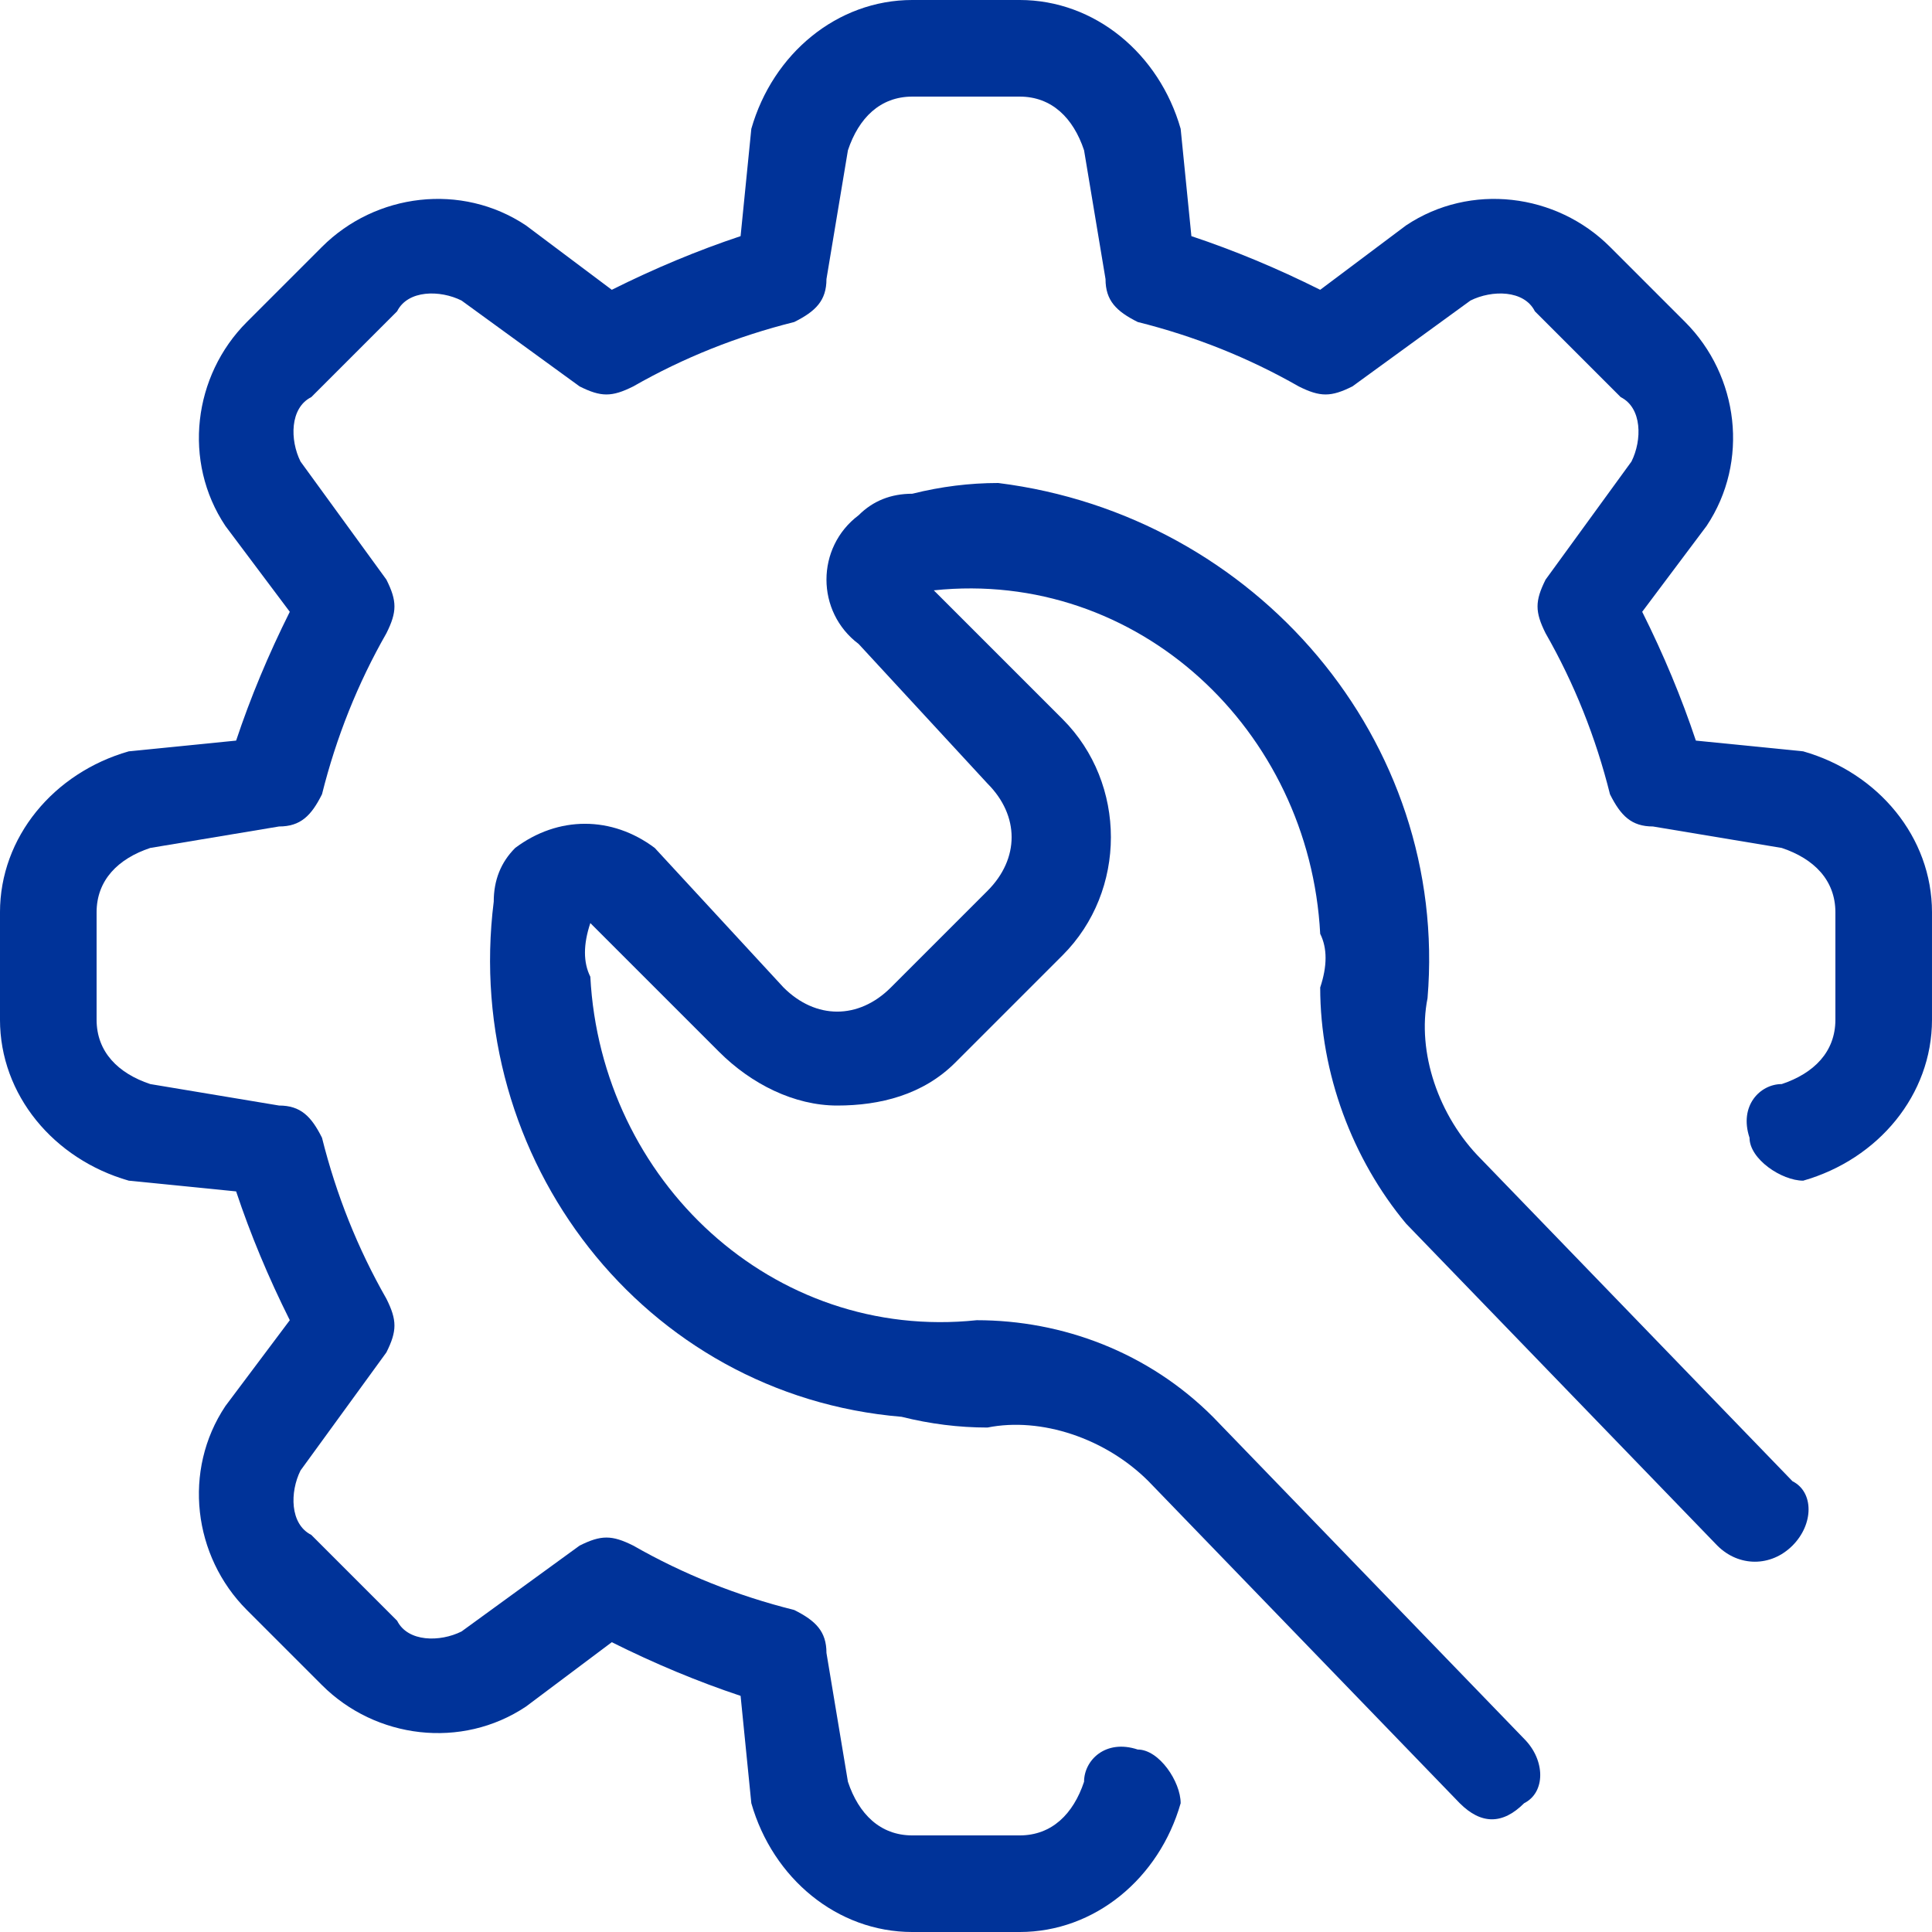 <svg version="1.2" xmlns="http://www.w3.org/2000/svg" viewBox="0 0 18 18" width="18" height="18"><style>.a{fill:#039}</style><path class="a" d="m16.8 7l-1-0.1q-0.2-0.6-0.5-1.2l0.6-0.8c0.4-0.6 0.3-1.4-0.2-1.9l-0.7-0.7c-0.5-0.5-1.3-0.6-1.9-0.2l-0.8 0.6q-0.6-0.3-1.2-0.5l-0.1-1c-0.2-0.7-0.8-1.2-1.5-1.2h-1c-0.7 0-1.3 0.5-1.5 1.2l-0.1 1q-0.6 0.2-1.2 0.5l-0.8-0.6c-0.6-0.4-1.4-0.3-1.9 0.2l-0.7 0.7c-0.5 0.5-0.6 1.3-0.2 1.9l0.6 0.8q-0.3 0.6-0.5 1.2l-1 0.1c-0.7 0.2-1.2 0.8-1.2 1.5v1c0 0.7 0.5 1.3 1.2 1.5l1 0.1q0.2 0.6 0.5 1.2l-0.6 0.8c-0.4 0.6-0.3 1.4 0.2 1.9l0.7 0.7c0.5 0.5 1.3 0.6 1.9 0.2l0.8-0.6q0.6 0.3 1.2 0.5l0.1 1c0.2 0.7 0.8 1.2 1.5 1.2h1c0.7 0 1.3-0.5 1.5-1.2 0-0.2-0.2-0.5-0.4-0.5-0.3-0.1-0.5 0.1-0.5 0.3-0.1 0.3-0.3 0.5-0.6 0.5h-1c-0.3 0-0.5-0.2-0.6-0.5l-0.2-1.2c0-0.2-0.1-0.3-0.3-0.4q-0.8-0.2-1.5-0.6c-0.2-0.1-0.3-0.1-0.5 0l-1.1 0.8c-0.2 0.1-0.5 0.1-0.6-0.1l-0.8-0.8c-0.2-0.1-0.2-0.4-0.1-0.6l0.8-1.1c0.1-0.2 0.1-0.3 0-0.5q-0.4-0.7-0.6-1.5c-0.1-0.2-0.2-0.3-0.4-0.3l-1.2-0.2c-0.3-0.1-0.5-0.3-0.5-0.6v-1c0-0.3 0.2-0.5 0.5-0.6l1.2-0.2c0.2 0 0.3-0.1 0.4-0.3q0.2-0.8 0.6-1.5c0.1-0.2 0.1-0.3 0-0.5l-0.8-1.1c-0.1-0.2-0.1-0.5 0.1-0.6l0.8-0.8c0.1-0.2 0.4-0.2 0.6-0.1l1.1 0.8c0.2 0.1 0.3 0.1 0.5 0q0.7-0.4 1.5-0.6c0.2-0.1 0.3-0.2 0.3-0.4l0.2-1.2c0.1-0.3 0.3-0.5 0.6-0.5h1c0.3 0 0.5 0.2 0.6 0.5l0.2 1.2c0 0.2 0.1 0.3 0.3 0.4q0.8 0.2 1.5 0.6c0.2 0.1 0.3 0.1 0.5 0l1.1-0.8c0.2-0.1 0.5-0.1 0.6 0.1l0.8 0.8c0.2 0.1 0.2 0.4 0.1 0.6l-0.8 1.1c-0.1 0.2-0.1 0.3 0 0.5q0.4 0.7 0.6 1.5c0.1 0.2 0.2 0.3 0.4 0.3l1.2 0.2c0.3 0.1 0.5 0.3 0.5 0.6v1c0 0.3-0.2 0.5-0.5 0.6-0.2 0-0.4 0.2-0.3 0.5 0 0.2 0.3 0.4 0.5 0.4 0.7-0.2 1.2-0.8 1.2-1.5v-1c0-0.7-0.5-1.3-1.2-1.5z"/><path class="a" d="m16.7 13.8l-2.9-3c-0.4-0.4-0.6-1-0.5-1.5 0.2-2.4-1.6-4.5-4-4.8q-0.4 0-0.8 0.1-0.3 0-0.5 0.2c-0.4 0.3-0.4 0.9 0 1.2l1.2 1.3c0.3 0.3 0.3 0.7 0 1q0 0 0 0l-0.9 0.9c-0.3 0.3-0.7 0.3-1 0l-1.2-1.3c-0.4-0.3-0.9-0.3-1.3 0q-0.2 0.2-0.2 0.5c-0.3 2.4 1.4 4.6 3.8 4.8q0.4 0.1 0.8 0.1c0.5-0.1 1.1 0.1 1.5 0.5l2.9 3c0.2 0.2 0.4 0.2 0.6 0 0.2-0.1 0.2-0.4 0-0.6l-2.9-3c-0.6-0.6-1.4-0.9-2.2-0.9-1.9 0.2-3.5-1.3-3.6-3.2q-0.1-0.2 0-0.5l1.2 1.2c0.3 0.3 0.7 0.5 1.1 0.5 0.4 0 0.8-0.1 1.1-0.4l1-1c0.6-0.6 0.6-1.6 0-2.2l-1.2-1.2c1.9-0.2 3.5 1.3 3.6 3.2q0.1 0.2 0 0.5c0 0.8 0.3 1.6 0.8 2.2l2.9 3c0.2 0.2 0.5 0.2 0.7 0 0.2-0.2 0.2-0.5 0-0.6z"/></svg>